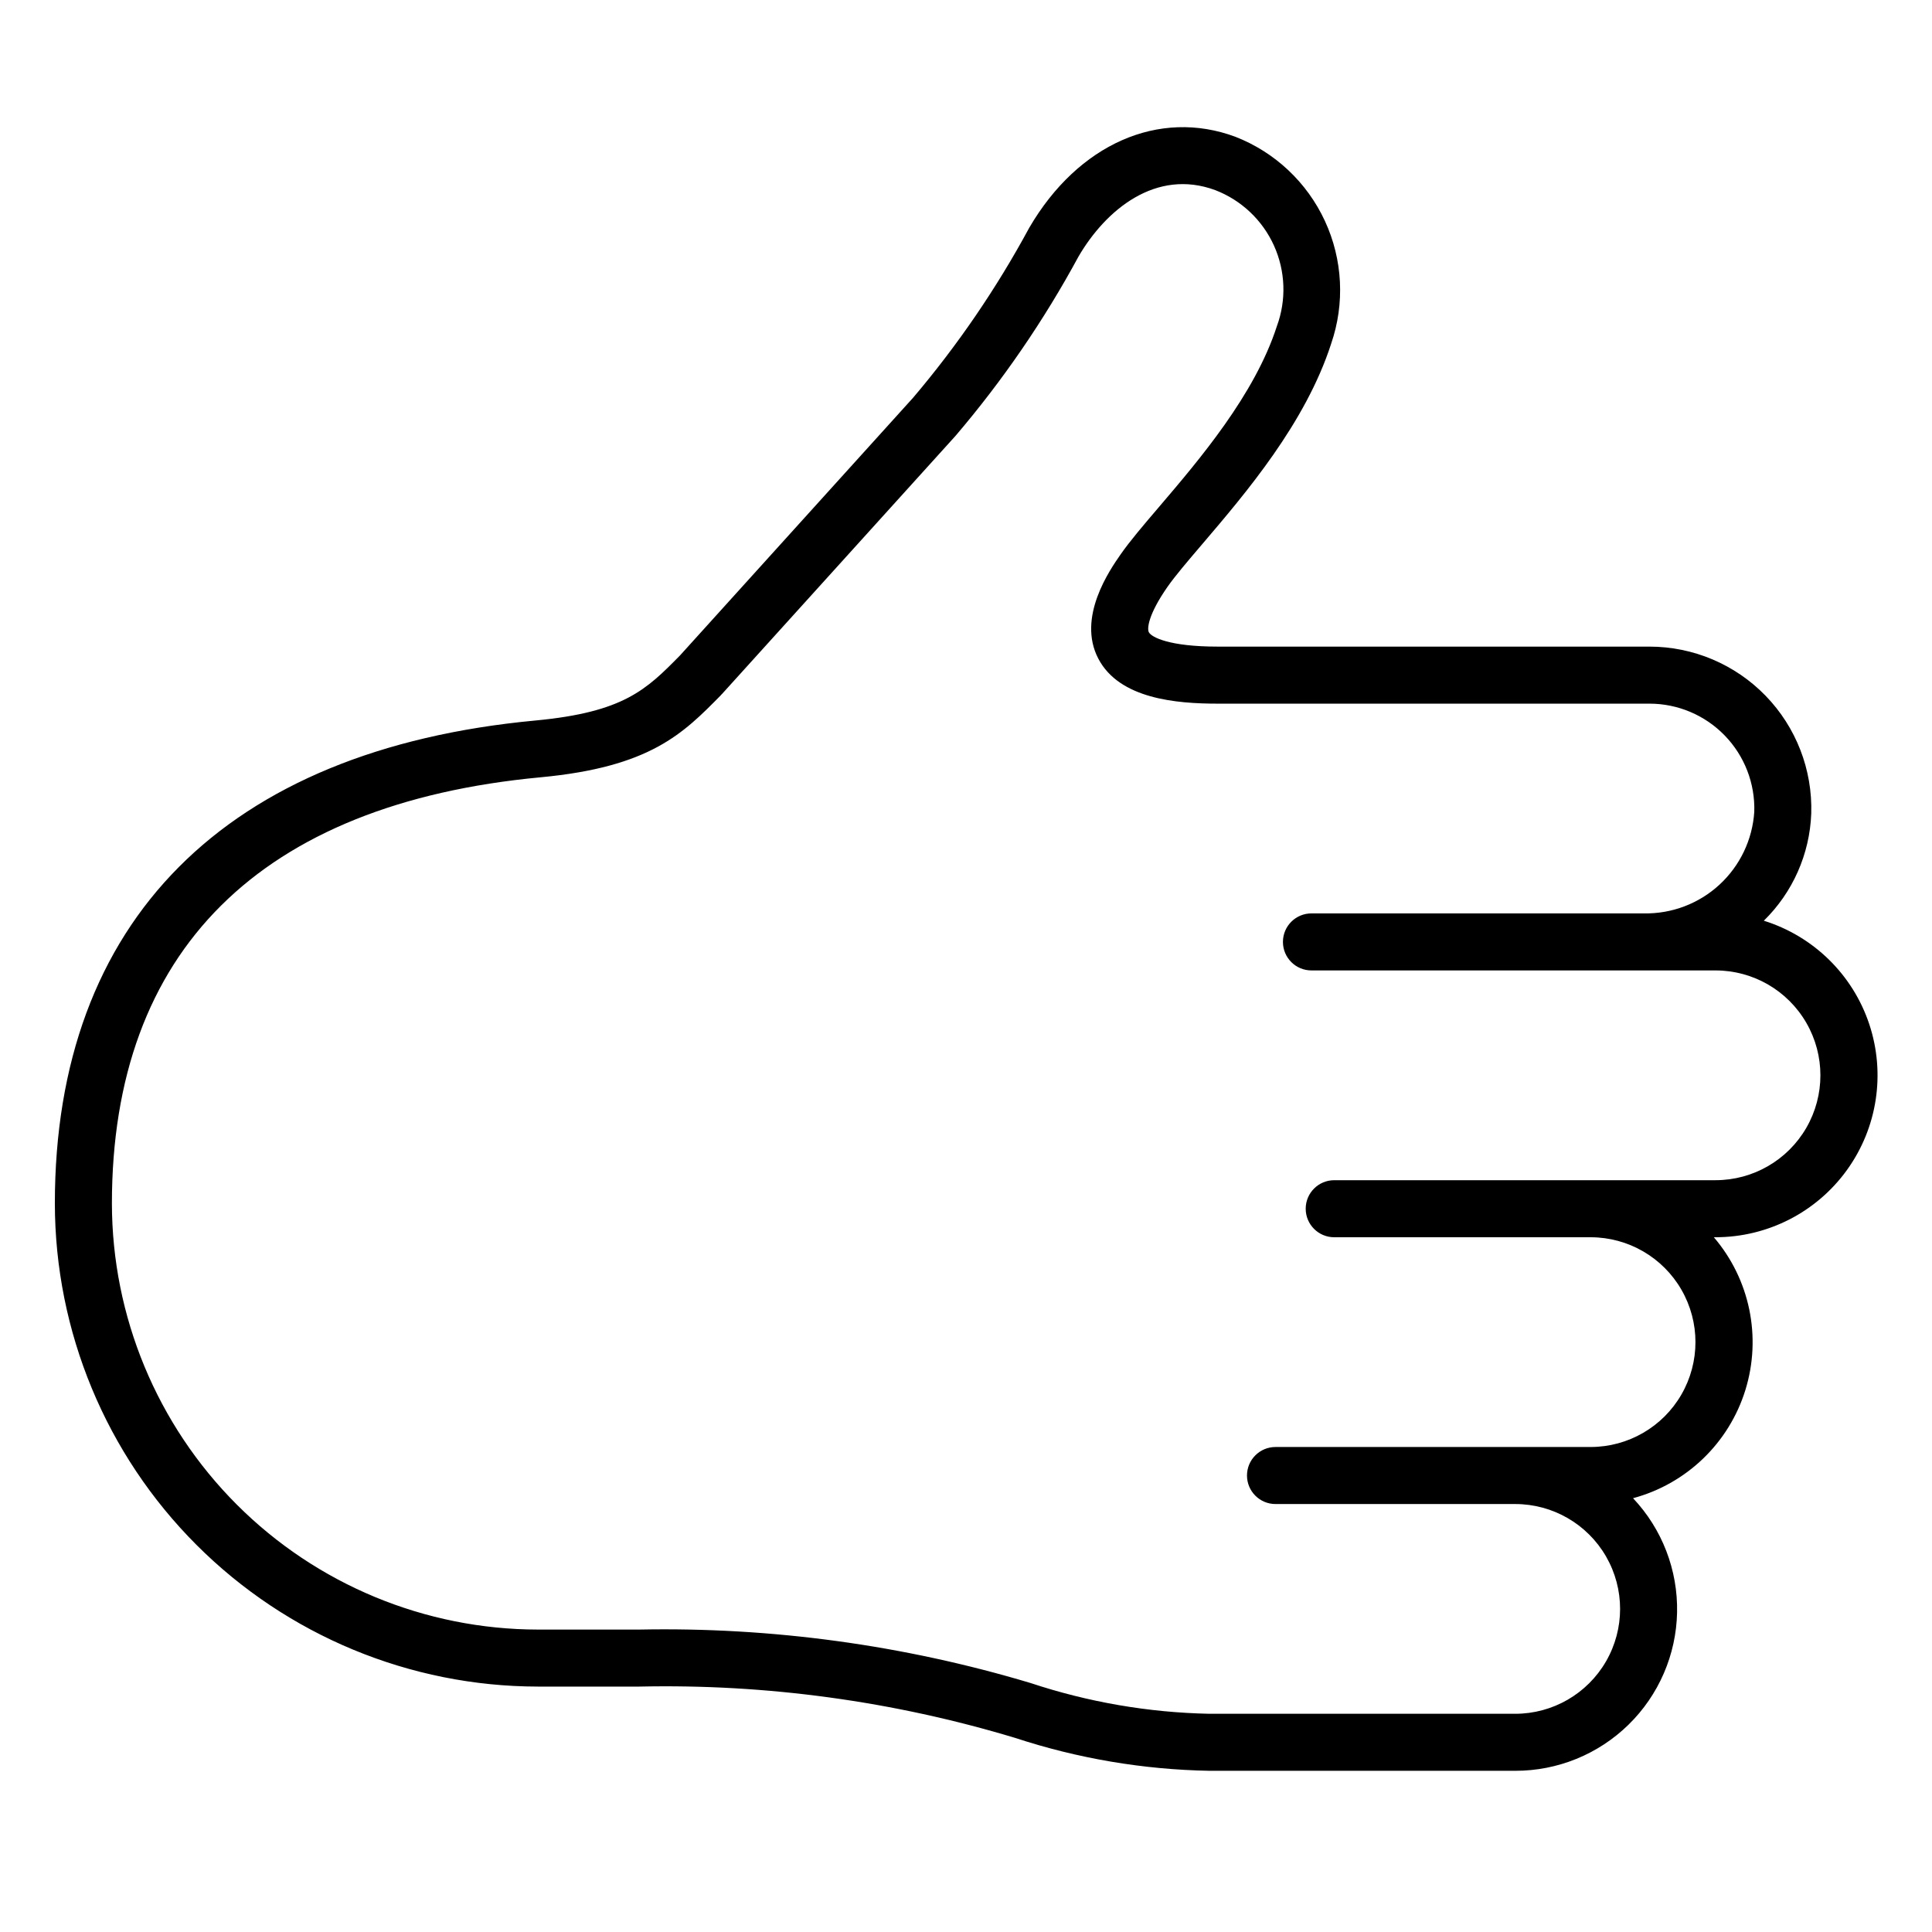 <?xml version="1.0" encoding="UTF-8"?>
<!-- Uploaded to: ICON Repo, www.iconrepo.com, Generator: ICON Repo Mixer Tools -->
<svg fill="#000000" width="800px" height="800px" version="1.1" viewBox="144 144 512 512" xmlns="http://www.w3.org/2000/svg">
 <path d="m611.43 388c7.676-7.512 12.176-17.684 12.57-28.418 0.355-11.602-4.004-22.855-12.086-31.188-8.078-8.332-19.191-13.035-30.801-13.035h-114.42c-12.852 0-17.551-2.496-18.238-3.816-0.508-0.969-0.133-4.734 4.93-12 2.016-2.894 5.359-6.809 9.23-11.348 11.543-13.531 27.352-32.055 34.156-53.102h-0.004c3.672-10.652 3.082-22.312-1.652-32.535-4.734-10.227-13.242-18.223-23.738-22.316-20.242-7.512-41.68 1.938-54.609 24.109-8.668 16.043-18.984 31.145-30.785 45.051l-61.781 68.305c-8.91 9.051-14.875 15.039-38.344 17.238-82.105 7.695-127.32 53.152-127.32 127.99 0.039 33.941 13.539 66.484 37.539 90.484 24 24.004 56.543 37.504 90.484 37.543h26.867c33.707-0.727 67.316 3.863 99.594 13.598 16.617 5.465 33.957 8.402 51.445 8.719h81.078c11.227 0.02 22.012-4.371 30.031-12.223 8.023-7.852 12.645-18.539 12.867-29.762 0.227-11.227-3.965-22.09-11.668-30.254 14.188-3.816 25.43-14.645 29.773-28.68 4.344-14.035 1.188-29.316-8.363-40.48h0.477c13.797-0.004 26.75-6.637 34.812-17.832 8.066-11.195 10.254-25.582 5.887-38.672-4.367-13.086-14.762-23.273-27.934-27.379zm-12.766 68.766h-101.08c-4.172 0-7.559 3.383-7.559 7.559 0 4.172 3.387 7.559 7.559 7.559h67.977c9.918 0.012 19.082 5.312 24.035 13.906 4.957 8.594 4.957 19.176 0 27.77-4.953 8.594-14.117 13.895-24.035 13.91h-83.539c-4.172 0-7.555 3.383-7.555 7.555 0 4.176 3.383 7.559 7.555 7.559h63.527c9.93 0 19.105 5.297 24.07 13.895 4.965 8.602 4.965 19.195 0 27.793-4.965 8.602-14.141 13.898-24.07 13.898h-81.078c-16.109-0.328-32.078-3.078-47.375-8.156-33.609-10.07-68.582-14.848-103.66-14.16h-26.867c-29.938-0.035-58.637-11.941-79.801-33.109-21.168-21.168-33.074-49.871-33.109-79.805 0-66.922 39.285-105.98 113.61-112.95 29.043-2.719 37.73-11.547 47.797-21.777 0.039-0.039 0.051-0.098 0.09-0.137 0.039-0.039 0.09-0.055 0.125-0.094l61.918-68.445c12.516-14.668 23.453-30.613 32.633-47.574 7.191-12.328 20.5-23.426 36.285-17.555 6.894 2.676 12.465 7.953 15.508 14.691 3.043 6.742 3.316 14.41 0.762 21.348-5.871 18.176-20.551 35.375-31.266 47.938-4.129 4.836-7.695 9.02-10.129 12.516-2.879 4.133-11.637 16.707-5.93 27.637 5.586 10.699 20.727 11.938 31.637 11.938h114.42c7.523-0.004 14.723 3.043 19.957 8.445 5.238 5.398 8.062 12.688 7.828 20.207-0.477 7.391-3.785 14.316-9.234 19.332-5.449 5.016-12.625 7.738-20.031 7.602h-88.086c-4.176 0-7.559 3.383-7.559 7.555 0 4.176 3.383 7.559 7.559 7.559h107.12c9.922 0.012 19.082 5.312 24.039 13.91 4.957 8.594 4.957 19.176 0 27.773-4.957 8.594-14.117 13.895-24.039 13.906z"/>
</svg>